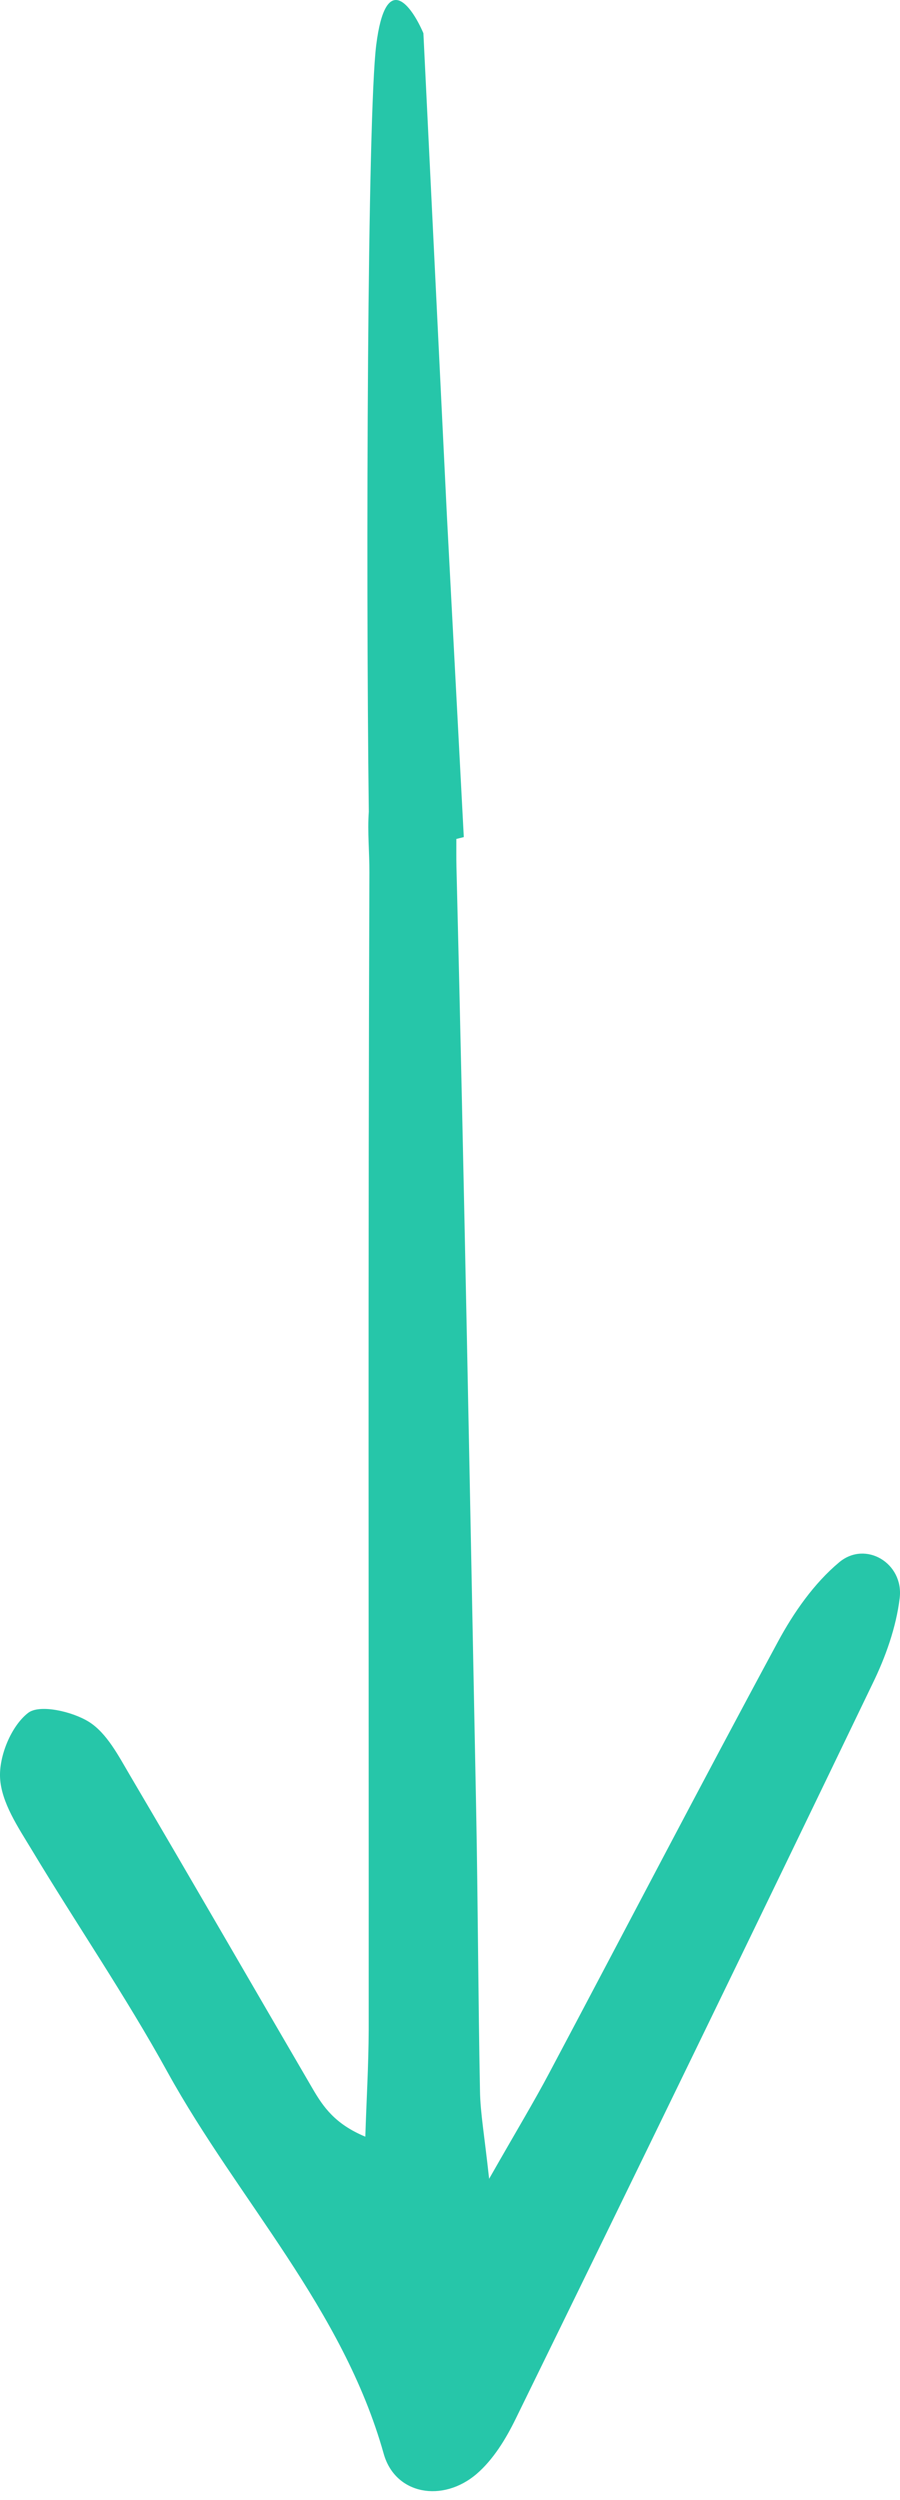 <svg xmlns="http://www.w3.org/2000/svg" width="36" height="100" viewBox="0 0 36 100" fill="none"><path d="M33.567 62.488C34.625 61.603 36.153 62.524 35.988 63.915C35.847 65.088 35.424 66.275 34.904 67.34C30.174 77.169 25.413 86.973 20.622 96.758C20.23 97.558 19.731 98.376 19.069 98.947C17.713 100.112 15.813 99.785 15.35 98.151C13.719 92.335 9.53 88.003 6.704 82.885C5.031 79.844 3.056 76.96 1.266 73.982C0.721 73.08 0.056 72.097 0.003 71.116C-0.045 70.237 0.447 69.039 1.12 68.515C1.577 68.152 2.896 68.453 3.564 68.874C4.277 69.327 4.738 70.226 5.195 71.002C7.65 75.169 10.067 79.365 12.509 83.549C12.93 84.269 13.399 84.957 14.613 85.462C14.657 84.033 14.743 82.605 14.748 81.183C14.753 65.752 14.72 50.329 14.776 34.896C14.781 34.119 14.695 33.285 14.752 32.466C14.63 22.348 14.696 4.627 15.049 1.801C15.427 -1.217 16.464 0.229 16.936 1.329L17.878 20.663L18.552 33.482L18.254 33.556C18.255 33.933 18.25 34.307 18.258 34.669C18.57 47.22 18.797 59.768 19.045 72.317C19.118 76.097 19.127 79.875 19.2 83.655C19.215 84.508 19.369 85.35 19.565 87.147C20.688 85.175 21.363 84.06 21.97 82.913C25.022 77.163 28.024 71.393 31.117 65.665C31.746 64.498 32.561 63.329 33.567 62.488Z" fill="#26C6A9"></path></svg>